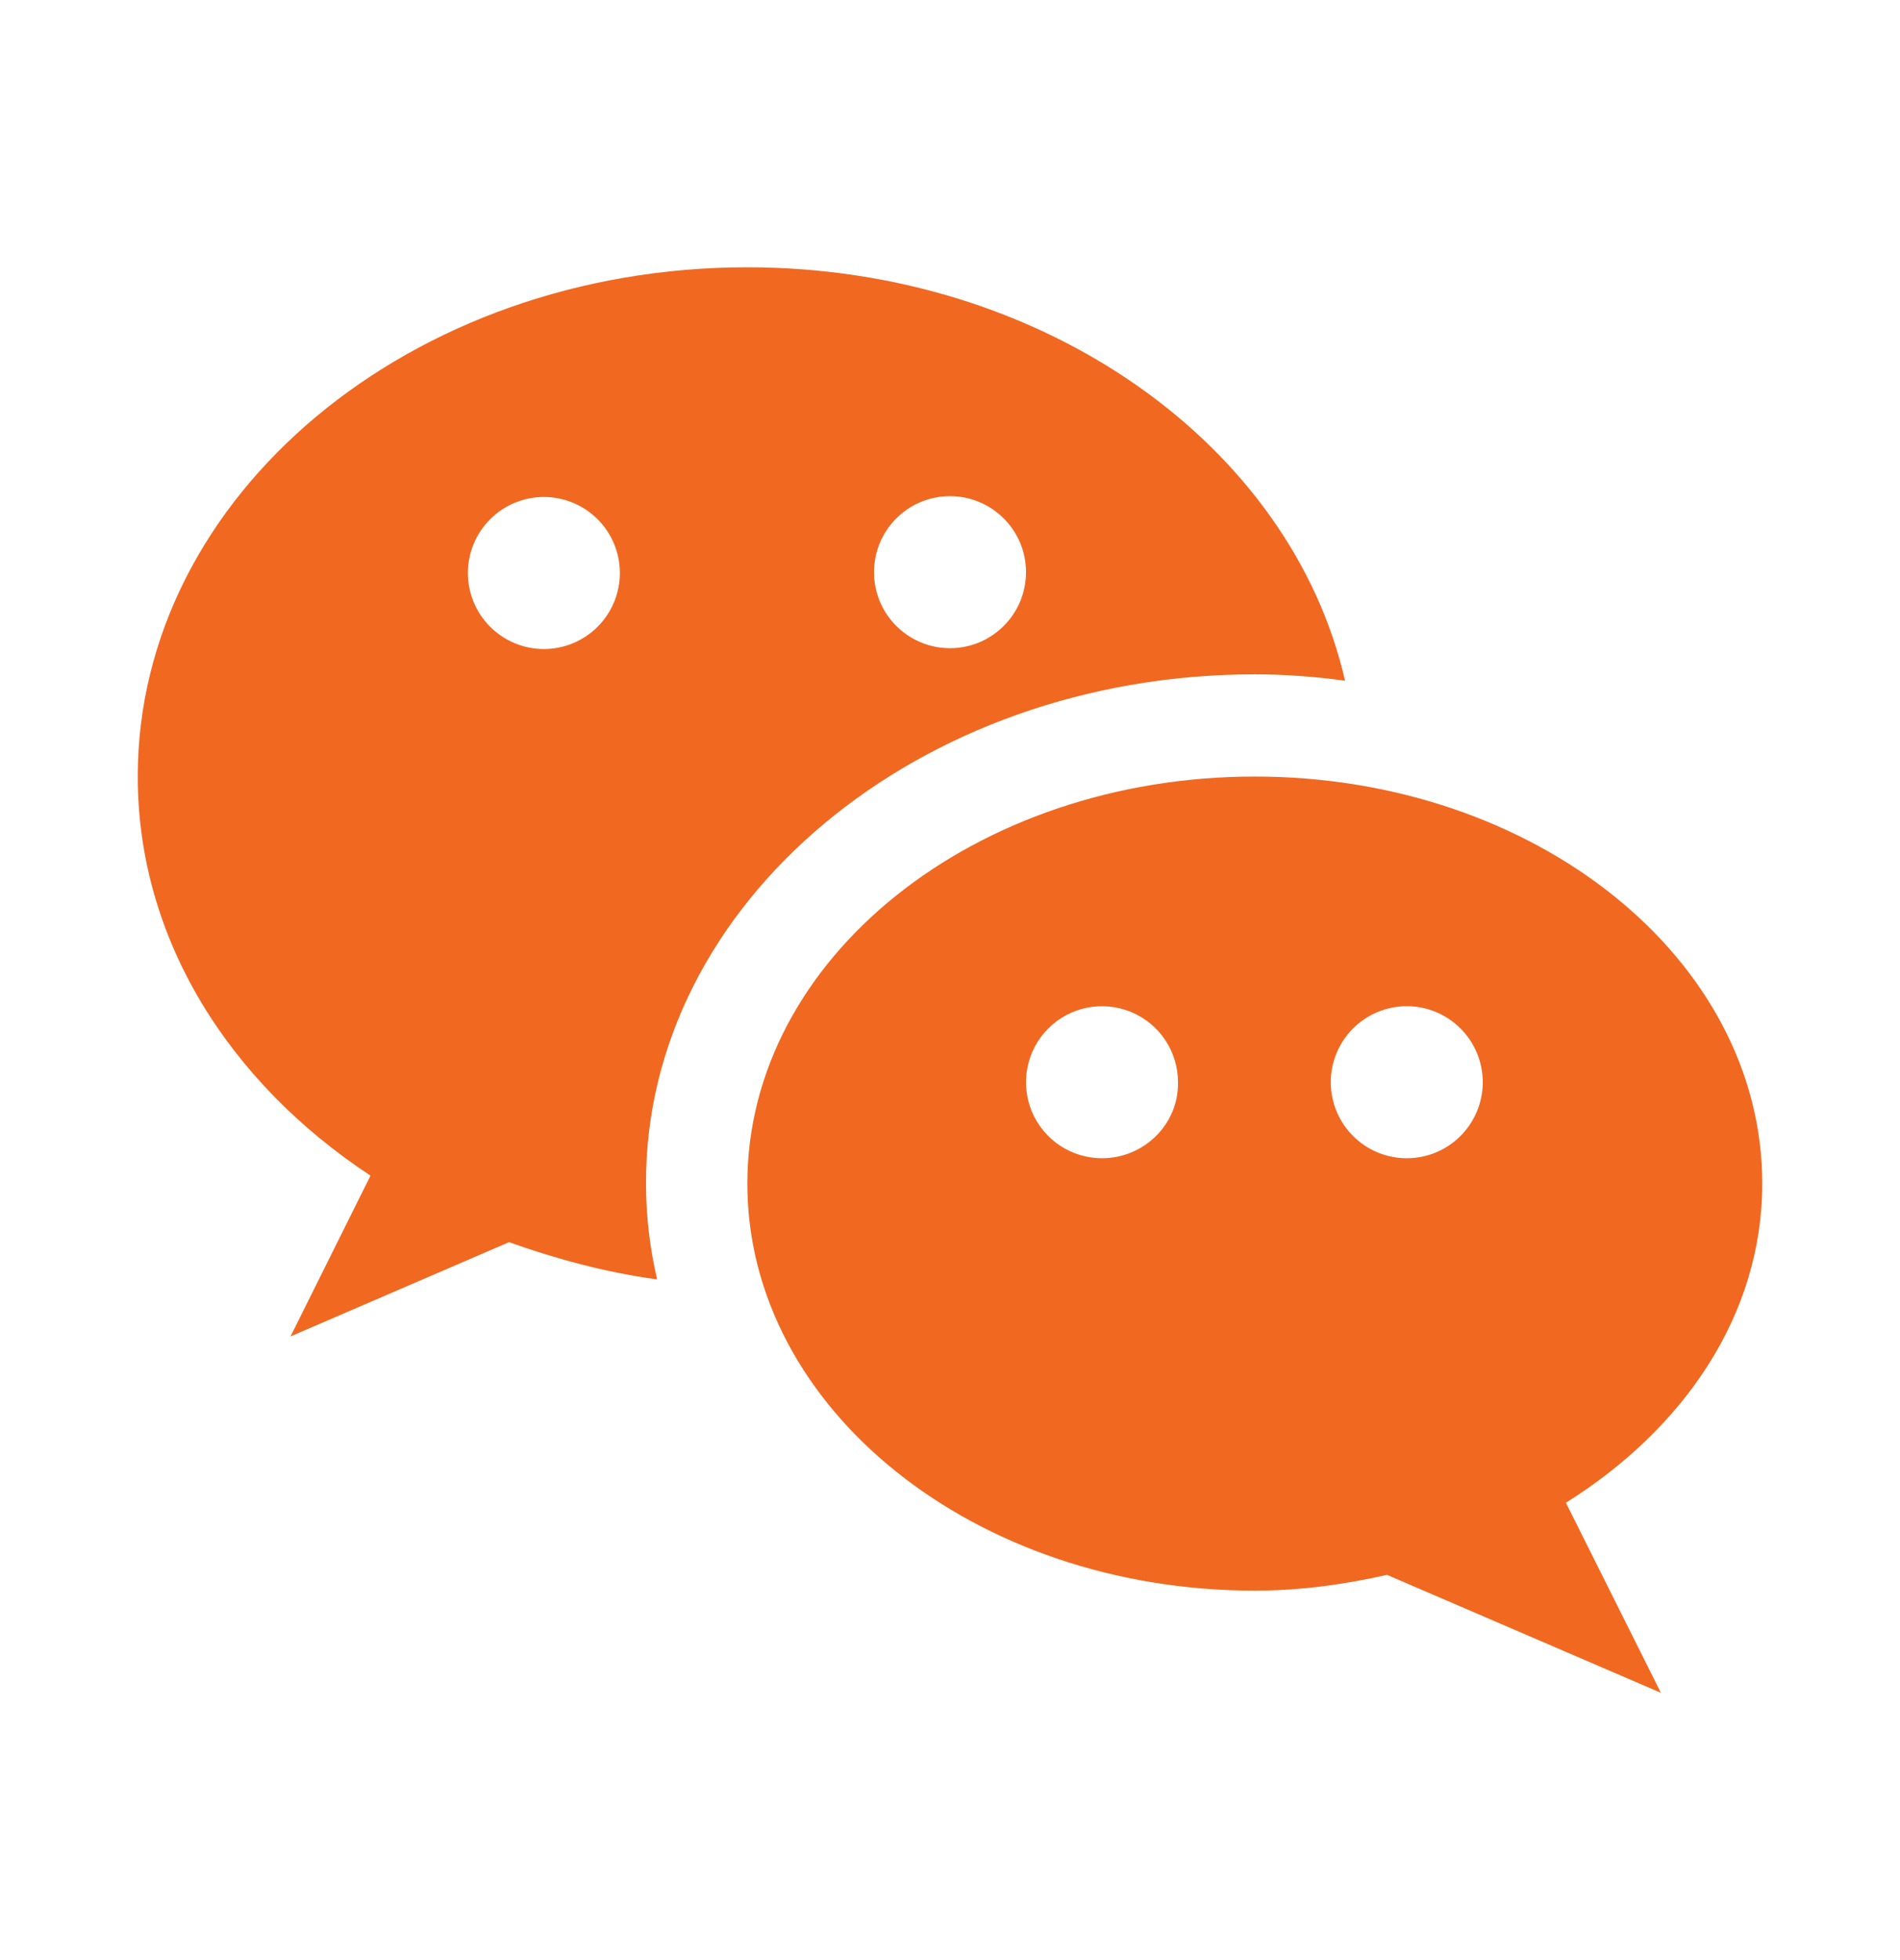 <?xml version="1.0" encoding="UTF-8"?> <svg xmlns="http://www.w3.org/2000/svg" width="32" height="33" viewBox="0 0 32 33" fill="none"><path d="M21.133 11.353C21.653 11.353 22.16 11.393 22.653 11.46C21.747 7.5 17.587 4.5 12.587 4.5C6.92 4.5 2.32 8.34 2.32 13.073C2.32 15.807 3.853 18.22 6.24 19.793L4.893 22.5L8.573 20.913C9.36 21.193 10.187 21.42 11.067 21.54C10.947 21.02 10.88 20.487 10.88 19.927C10.867 15.207 15.467 11.353 21.133 11.353ZM16 8.353C16.168 8.353 16.334 8.386 16.49 8.451C16.645 8.515 16.786 8.609 16.905 8.728C17.024 8.847 17.118 8.988 17.183 9.143C17.247 9.299 17.28 9.465 17.28 9.633C17.28 9.801 17.247 9.968 17.183 10.123C17.118 10.278 17.024 10.42 16.905 10.538C16.786 10.657 16.645 10.752 16.49 10.816C16.334 10.88 16.168 10.913 16 10.913C15.661 10.913 15.335 10.778 15.095 10.538C14.855 10.298 14.72 9.973 14.72 9.633C14.72 9.294 14.855 8.968 15.095 8.728C15.335 8.488 15.661 8.353 16 8.353ZM9.16 10.927C8.821 10.927 8.495 10.792 8.255 10.552C8.015 10.312 7.88 9.986 7.88 9.647C7.88 9.307 8.015 8.982 8.255 8.742C8.495 8.502 8.821 8.367 9.16 8.367C9.499 8.367 9.825 8.502 10.065 8.742C10.305 8.982 10.44 9.307 10.44 9.647C10.44 9.986 10.305 10.312 10.065 10.552C9.825 10.792 9.499 10.927 9.16 10.927Z" fill="#F16821"></path><path d="M29.68 19.927C29.68 16.14 25.853 13.074 21.133 13.074C16.413 13.074 12.587 16.14 12.587 19.927C12.587 23.714 16.413 26.78 21.133 26.78C21.907 26.78 22.653 26.674 23.36 26.514L27.973 28.5L26.373 25.3C28.373 24.047 29.68 22.127 29.68 19.927ZM18.56 19.5C18.307 19.5 18.059 19.425 17.849 19.285C17.638 19.144 17.474 18.944 17.377 18.71C17.281 18.476 17.255 18.219 17.305 17.971C17.354 17.722 17.476 17.494 17.655 17.315C17.834 17.136 18.062 17.014 18.31 16.965C18.559 16.916 18.816 16.941 19.05 17.038C19.284 17.135 19.484 17.299 19.624 17.509C19.765 17.72 19.84 17.967 19.84 18.22C19.853 18.927 19.267 19.5 18.56 19.5ZM23.693 19.5C23.354 19.5 23.028 19.366 22.788 19.125C22.548 18.885 22.413 18.56 22.413 18.22C22.413 17.881 22.548 17.555 22.788 17.315C23.028 17.075 23.354 16.94 23.693 16.94C24.033 16.94 24.358 17.075 24.598 17.315C24.838 17.555 24.973 17.881 24.973 18.22C24.973 18.56 24.838 18.885 24.598 19.125C24.358 19.366 24.033 19.5 23.693 19.5Z" fill="#F16821"></path></svg> 
